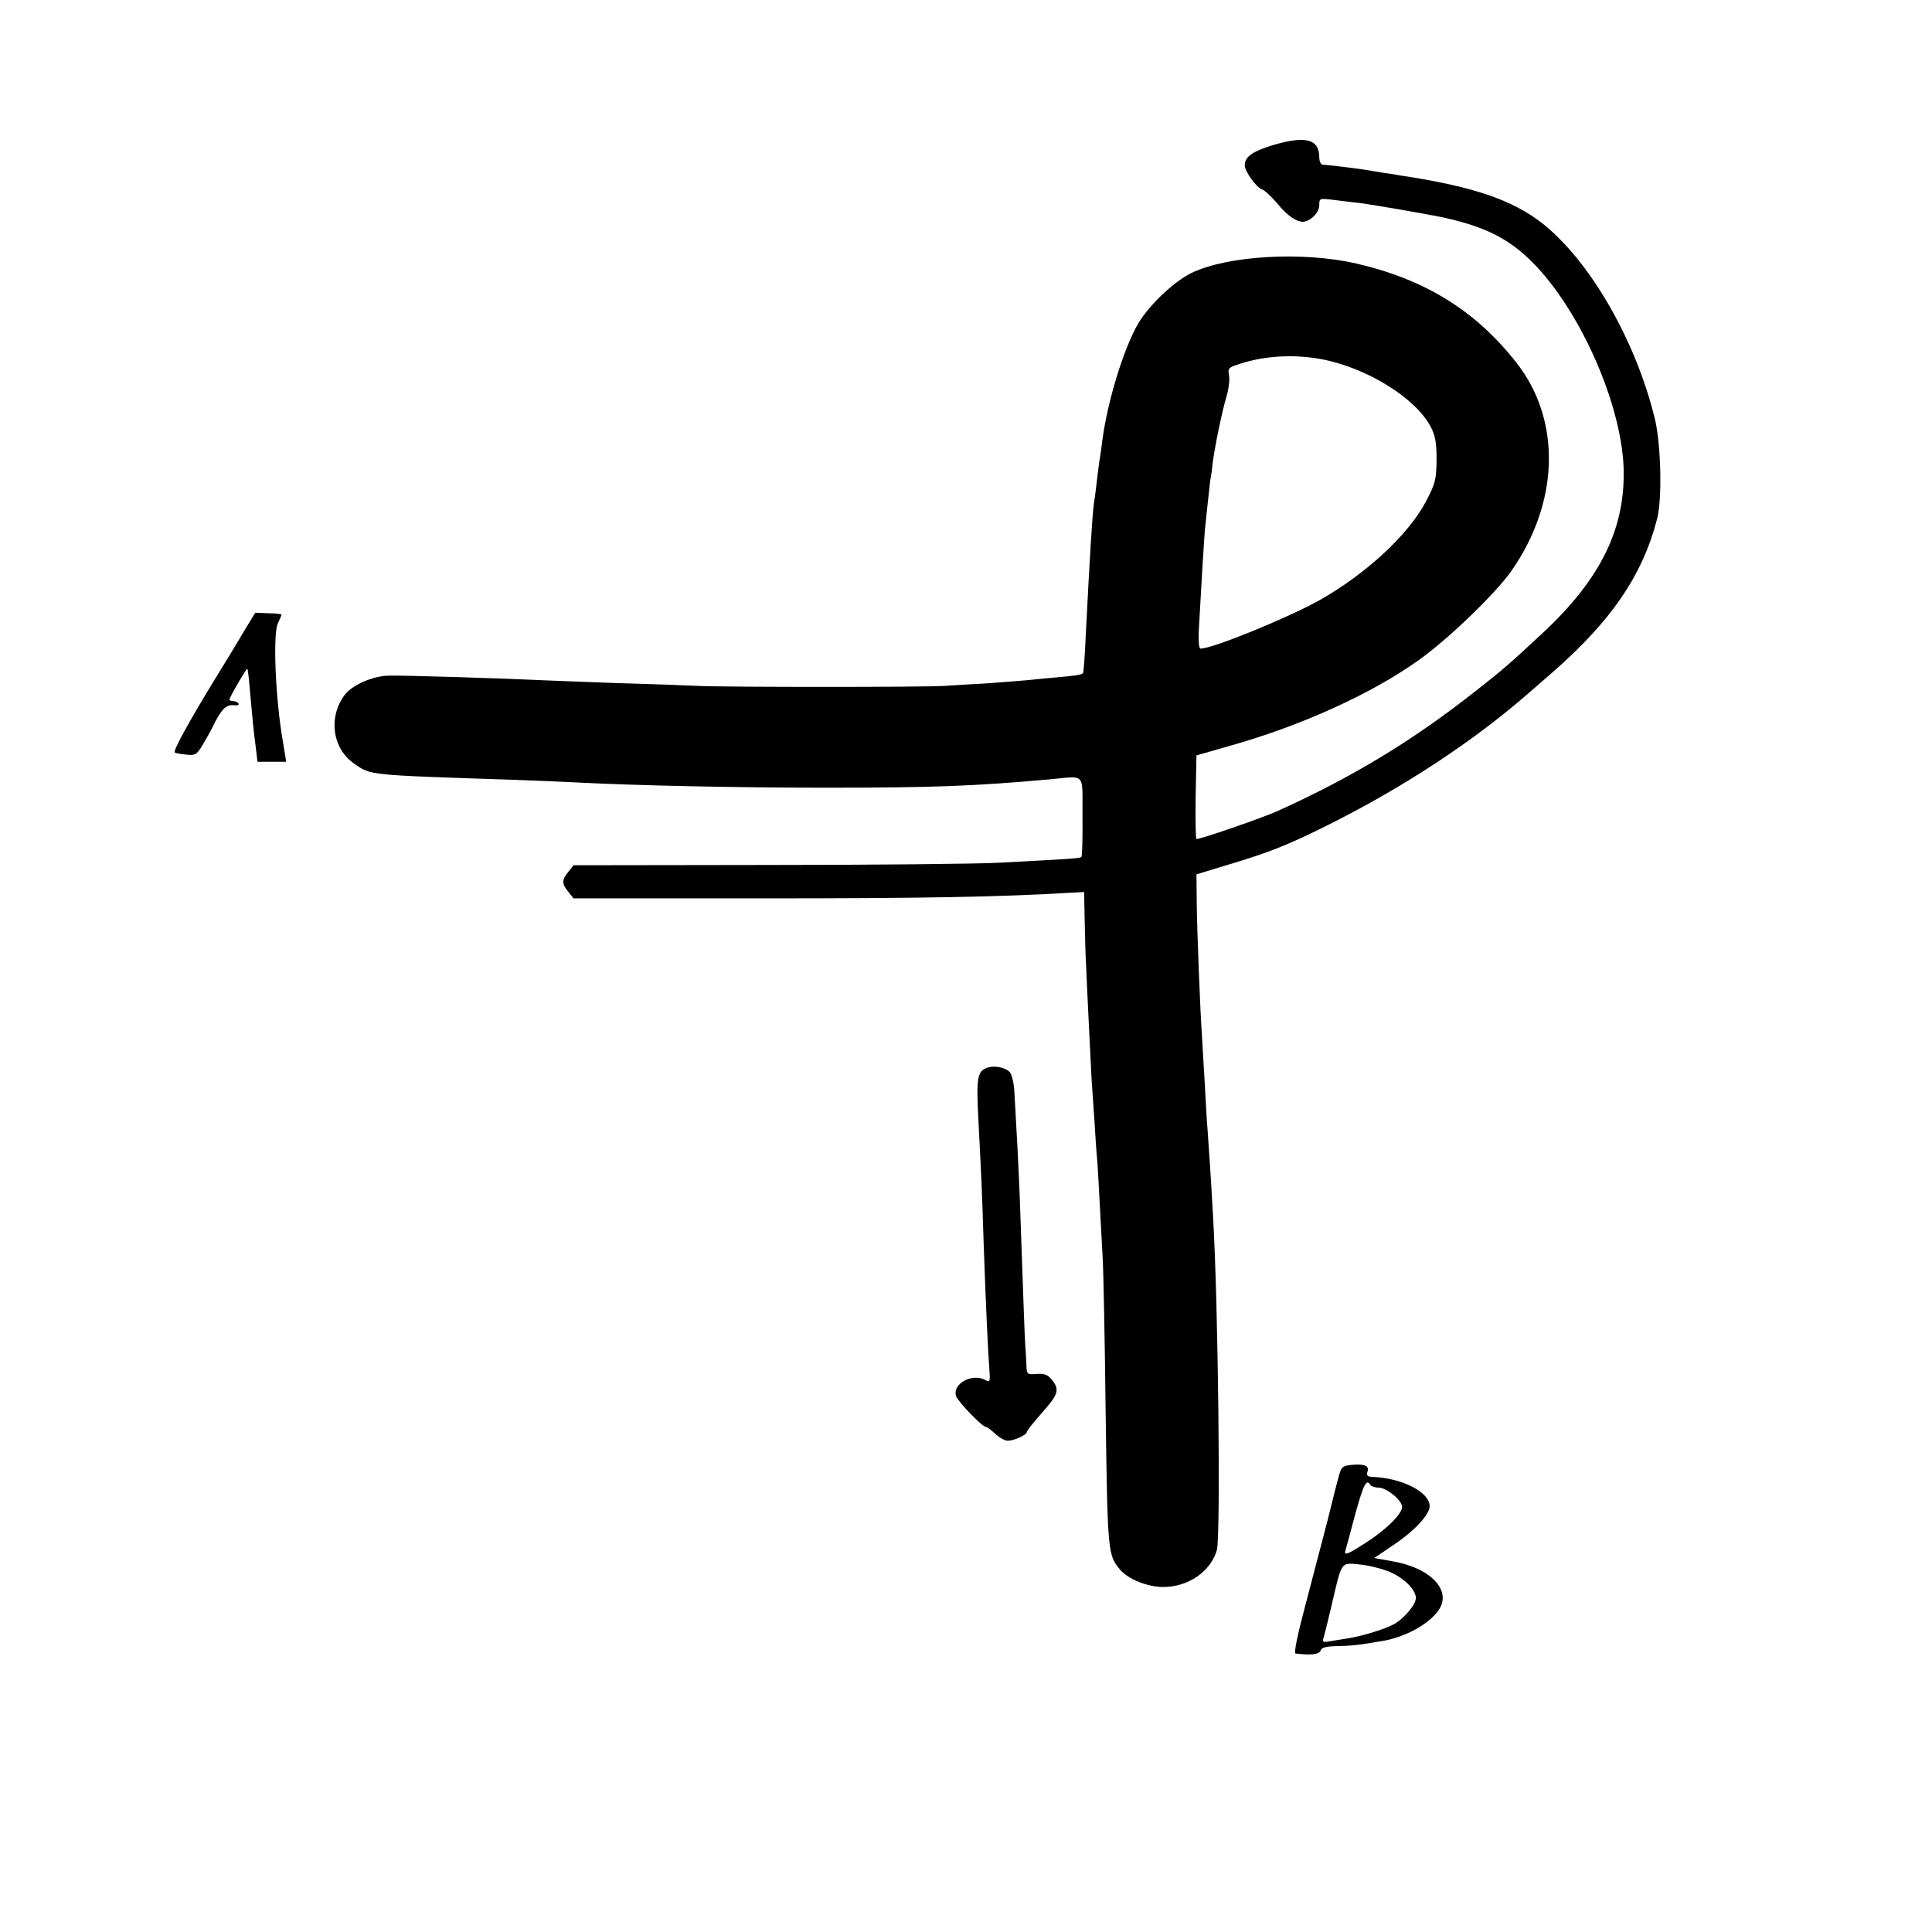 <?xml version="1.0" standalone="no"?>
<!DOCTYPE svg PUBLIC "-//W3C//DTD SVG 20010904//EN"
 "http://www.w3.org/TR/2001/REC-SVG-20010904/DTD/svg10.dtd">
<svg version="1.0" xmlns="http://www.w3.org/2000/svg"
 width="700pt" height="700pt" viewBox="0 0 700 700"
 preserveAspectRatio="xMidYMid meet">
<g transform="translate(0,700) scale(0.1,-0.1)"
fill="#000000" stroke="none">
<path d="M4615 6475 c-77 -23 -105 -43 -105 -74 0 -22 42 -80 62 -87 10 -3 34
-26 55 -50 39 -49 79 -74 103 -66 28 9 50 35 50 60 0 24 1 24 58 17 31 -4 73
-9 92 -11 33 -4 225 -37 280 -48 162 -33 253 -77 341 -165 178 -178 332 -532
332 -766 1 -211 -90 -389 -294 -579 -125 -116 -141 -130 -239 -207 -230 -182
-452 -316 -720 -437 -55 -25 -278 -102 -295 -102 -3 0 -4 68 -3 152 l3 151
115 33 c259 72 518 189 690 312 107 76 277 240 335 322 175 249 183 547 20
755 -148 189 -330 302 -580 360 -195 45 -468 29 -598 -34 -65 -32 -153 -116
-193 -183 -53 -91 -111 -281 -130 -423 -3 -27 -8 -57 -9 -65 -2 -9 -6 -43 -10
-75 -4 -33 -8 -71 -11 -84 -6 -39 -16 -204 -30 -481 -3 -74 -8 -137 -10 -139
-6 -6 -23 -9 -104 -16 -36 -3 -83 -8 -105 -10 -22 -2 -85 -7 -140 -11 -55 -3
-122 -7 -150 -9 -69 -5 -801 -5 -900 0 -44 2 -174 7 -290 10 -115 4 -232 9
-260 10 -145 7 -526 19 -567 17 -57 -1 -129 -33 -157 -67 -63 -81 -48 -198 34
-253 59 -41 48 -40 565 -57 91 -3 199 -8 240 -10 210 -11 574 -19 905 -19 387
0 538 6 805 30 137 12 121 30 122 -133 1 -79 -1 -145 -4 -148 -5 -5 -36 -7
-303 -21 -77 -4 -454 -8 -839 -8 l-698 -1 -19 -24 c-24 -29 -24 -43 0 -72 l19
-24 679 0 c584 0 862 5 1114 20 l57 3 2 -102 c1 -55 3 -128 5 -161 1 -33 6
-130 10 -215 4 -85 9 -175 10 -200 2 -25 6 -90 10 -145 3 -55 8 -125 11 -155
2 -30 6 -102 9 -160 3 -58 8 -141 10 -185 3 -44 8 -298 11 -565 7 -507 8 -515
53 -568 29 -34 99 -62 156 -62 91 0 172 57 194 134 14 52 5 890 -14 1211 -7
127 -17 279 -20 315 -2 19 -6 94 -10 165 -4 72 -9 148 -10 170 -7 100 -18 390
-19 483 l-1 104 115 35 c151 45 220 73 364 145 272 136 526 303 726 478 35 30
72 63 84 73 214 187 327 352 380 557 19 71 14 272 -8 362 -69 284 -235 572
-407 708 -109 86 -254 135 -514 174 -22 4 -53 9 -70 11 -16 3 -43 7 -60 10
-40 6 -137 18 -152 18 -7 0 -13 12 -13 27 0 66 -49 79 -165 45z m171 -776
c163 -30 341 -139 397 -244 17 -32 22 -57 22 -120 -1 -73 -4 -86 -39 -153 -64
-120 -216 -261 -384 -356 -114 -64 -388 -176 -432 -176 -7 0 -9 32 -5 93 9
165 17 291 20 332 8 76 17 160 20 185 3 14 7 43 9 65 9 65 34 186 50 239 8 27
12 61 9 76 -5 26 -2 29 43 43 88 28 191 34 290 16z"/>
<path d="M884 4713 c-22 -38 -72 -120 -111 -183 -89 -146 -146 -250 -140 -256
2 -3 21 -6 41 -8 33 -4 39 0 59 33 12 20 29 50 37 66 30 63 48 82 75 80 14 -2
23 1 19 6 -3 5 -12 9 -20 9 -9 0 -14 3 -12 8 11 26 62 112 64 109 2 -2 6 -34
9 -73 10 -112 13 -146 21 -206 l7 -58 52 0 52 0 -12 73 c-27 154 -37 389 -18
429 7 15 13 29 13 31 0 2 -21 5 -47 5 l-48 2 -41 -67z"/>
<path d="M3573 3130 c-32 -13 -36 -39 -28 -189 11 -213 13 -254 19 -446 7
-205 16 -400 21 -462 3 -39 1 -42 -15 -33 -48 26 -120 -14 -106 -58 7 -21 95
-112 108 -112 4 0 19 -11 34 -25 15 -14 35 -25 45 -25 23 0 69 21 69 31 0 5
25 36 55 70 60 67 65 84 36 120 -14 18 -27 23 -55 21 -34 -3 -36 -1 -37 30 -1
18 -2 49 -4 68 -2 31 -5 104 -20 535 -4 110 -12 258 -20 394 -2 29 -9 59 -17
67 -18 18 -59 25 -85 14z"/>
<path d="M4893 1692 c-28 -3 -34 -8 -42 -40 -6 -20 -24 -91 -40 -157 -17 -66
-53 -202 -79 -302 -30 -112 -45 -183 -38 -184 58 -7 86 -3 91 11 3 11 20 15
62 16 32 0 76 4 98 8 22 3 52 9 68 11 99 18 198 82 212 138 16 64 -58 128
-174 149 l-72 13 65 44 c79 52 136 113 136 144 0 51 -101 102 -208 106 -18 1
-22 5 -17 20 6 21 -12 28 -62 23z m72 -72 c3 -5 17 -10 30 -10 29 0 85 -46 85
-70 0 -25 -58 -83 -132 -130 -65 -42 -80 -48 -73 -27 2 6 18 65 35 130 31 111
41 130 55 107z m62 -312 c54 -20 103 -66 103 -98 0 -24 -45 -77 -82 -96 -35
-18 -107 -40 -158 -49 -19 -3 -50 -8 -68 -11 -25 -5 -31 -3 -28 7 3 8 17 64
31 124 37 160 33 153 97 147 29 -2 76 -13 105 -24z"/>
</g>
</svg>
